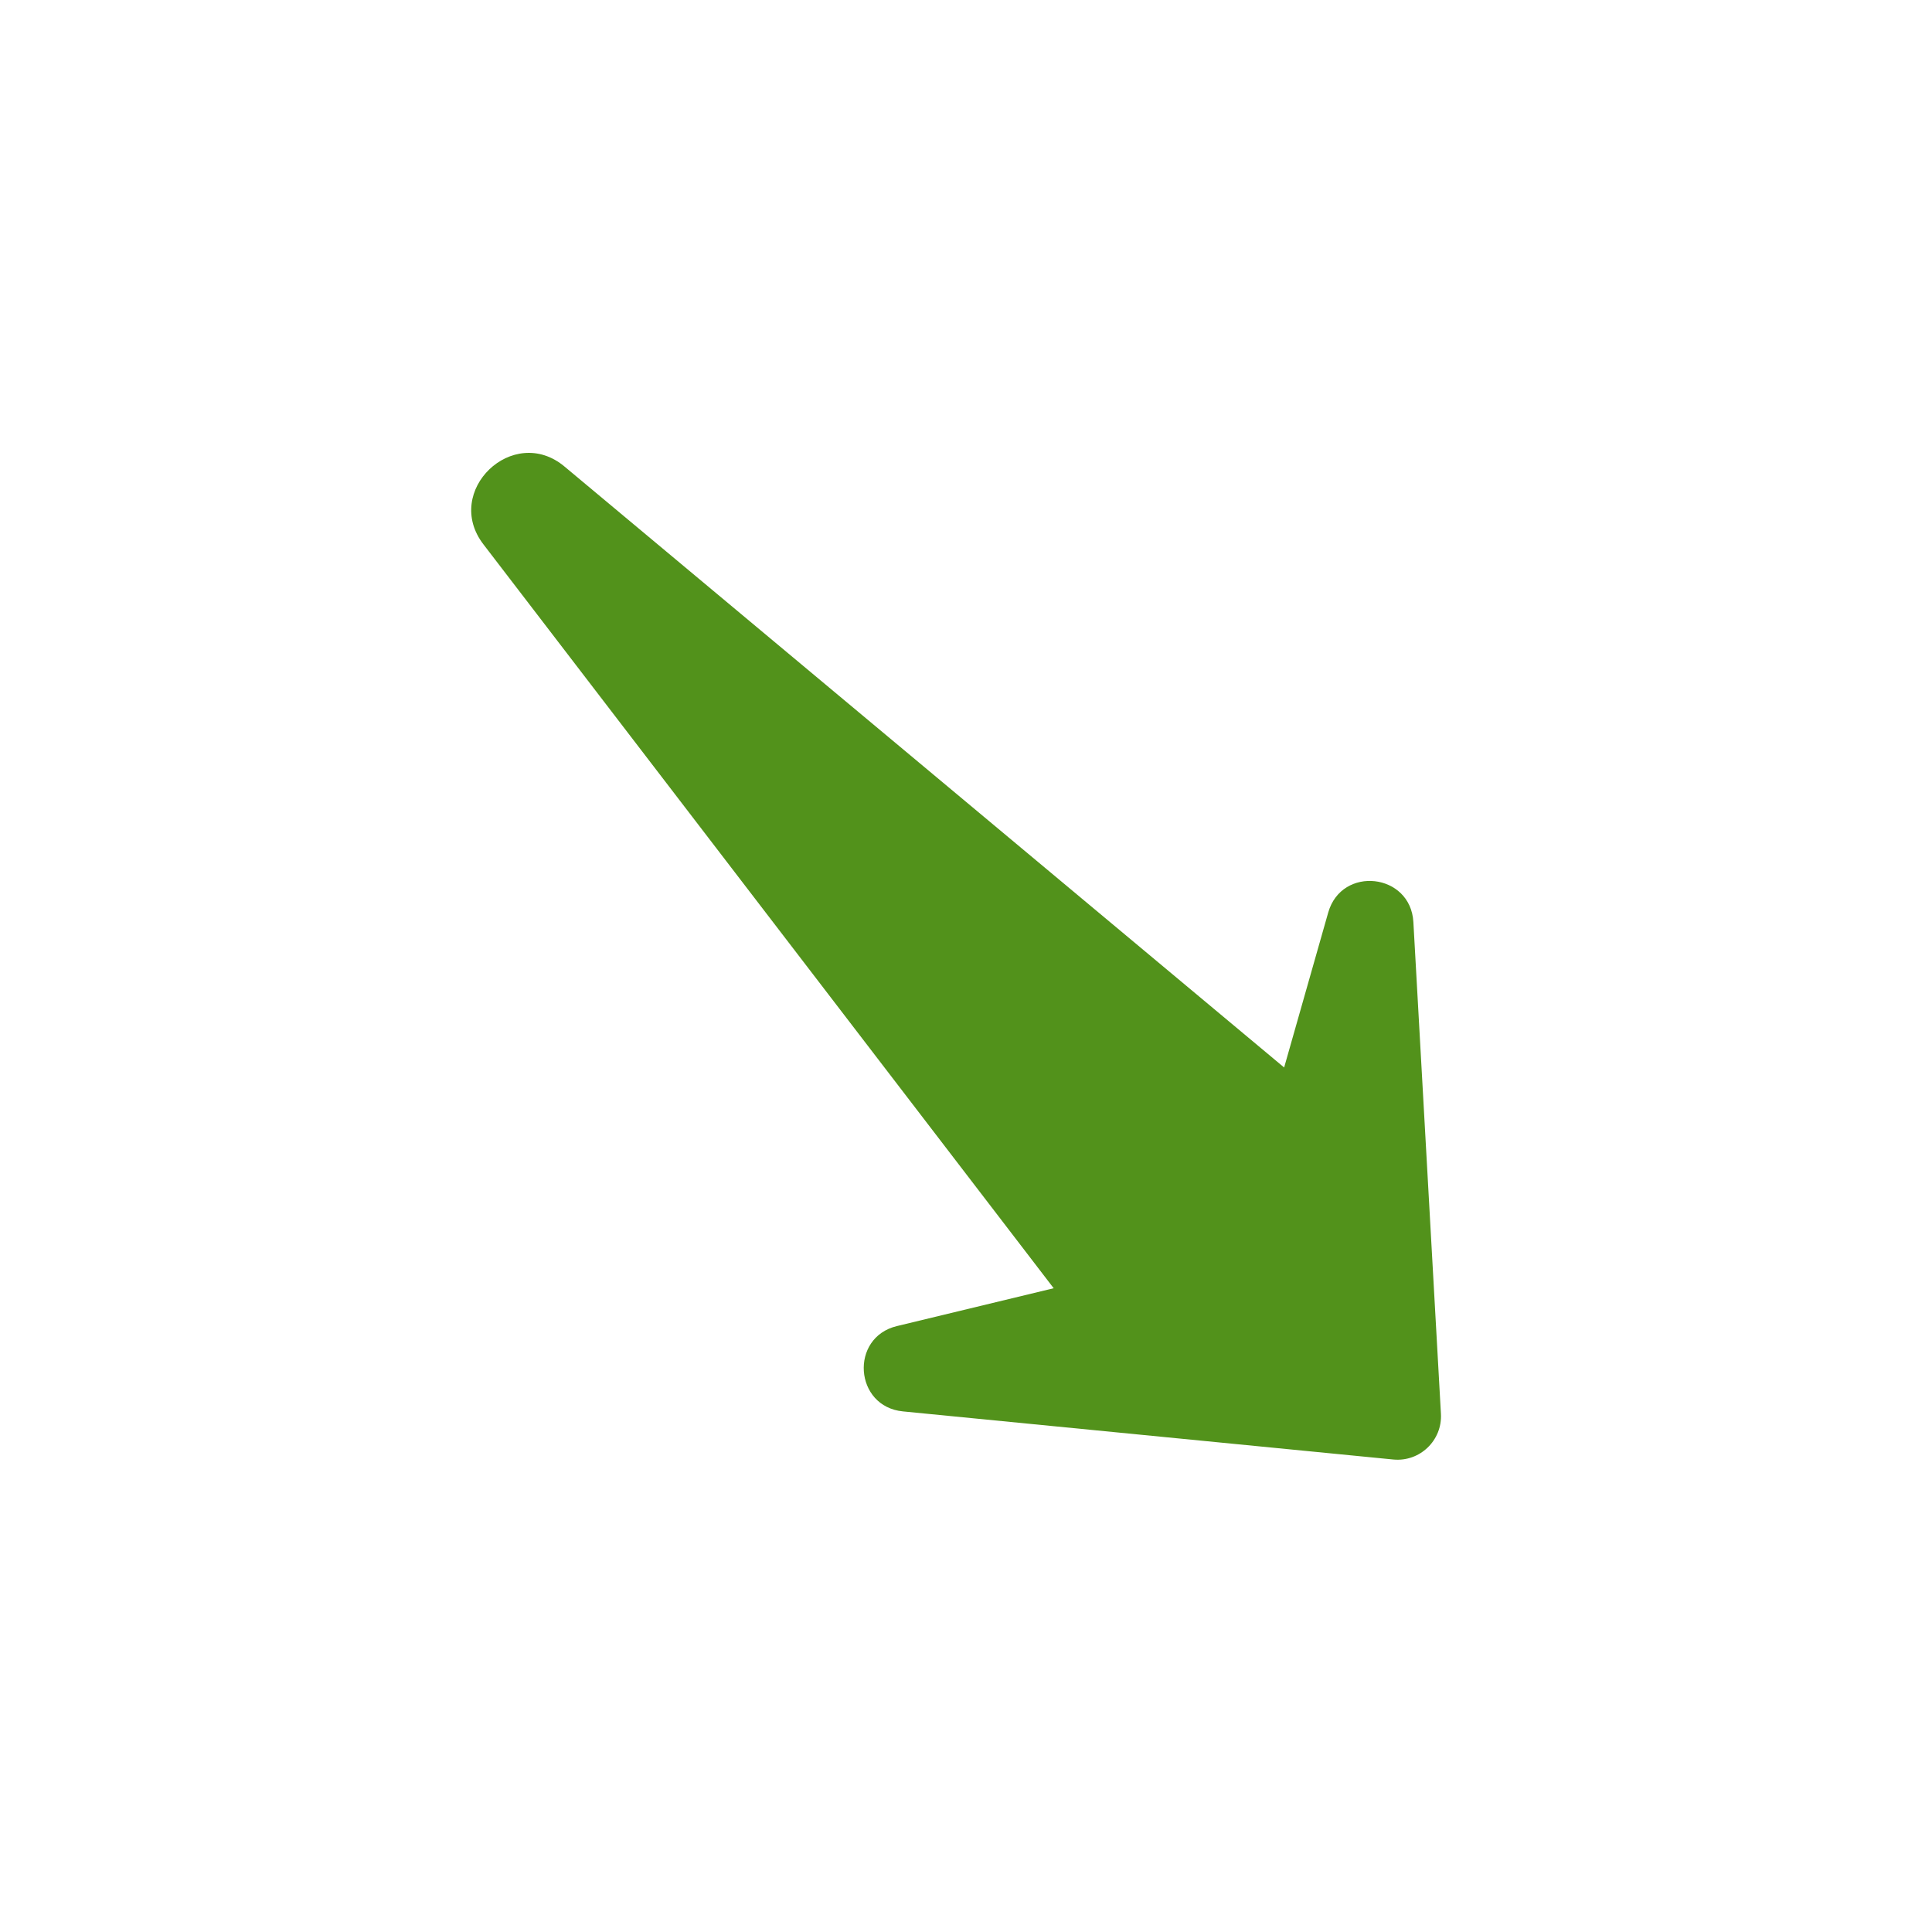 <svg width="57" height="57" viewBox="0 0 57 57" fill="none" xmlns="http://www.w3.org/2000/svg">
<g clip-path="url(#clip0_137_434)">
<path d="M16.658 13.767L37.886 31.494L39.187 26.921C39.585 25.53 41.617 25.759 41.699 27.202L42.512 41.713C42.555 42.497 41.889 43.136 41.107 43.06L26.642 41.641C25.201 41.503 25.061 39.459 26.463 39.123L31.087 38.007L14.264 16.062C13.054 14.492 15.139 12.491 16.658 13.767Z" fill="#52921B"/>
</g>
<defs>
<clipPath id="clip0_137_434">
<rect width="40" height="40" fill="white" transform="matrix(0.722 -0.692 -0.692 -0.722 27.686 56.556)"/>
</clipPath>
</defs>
</svg>
